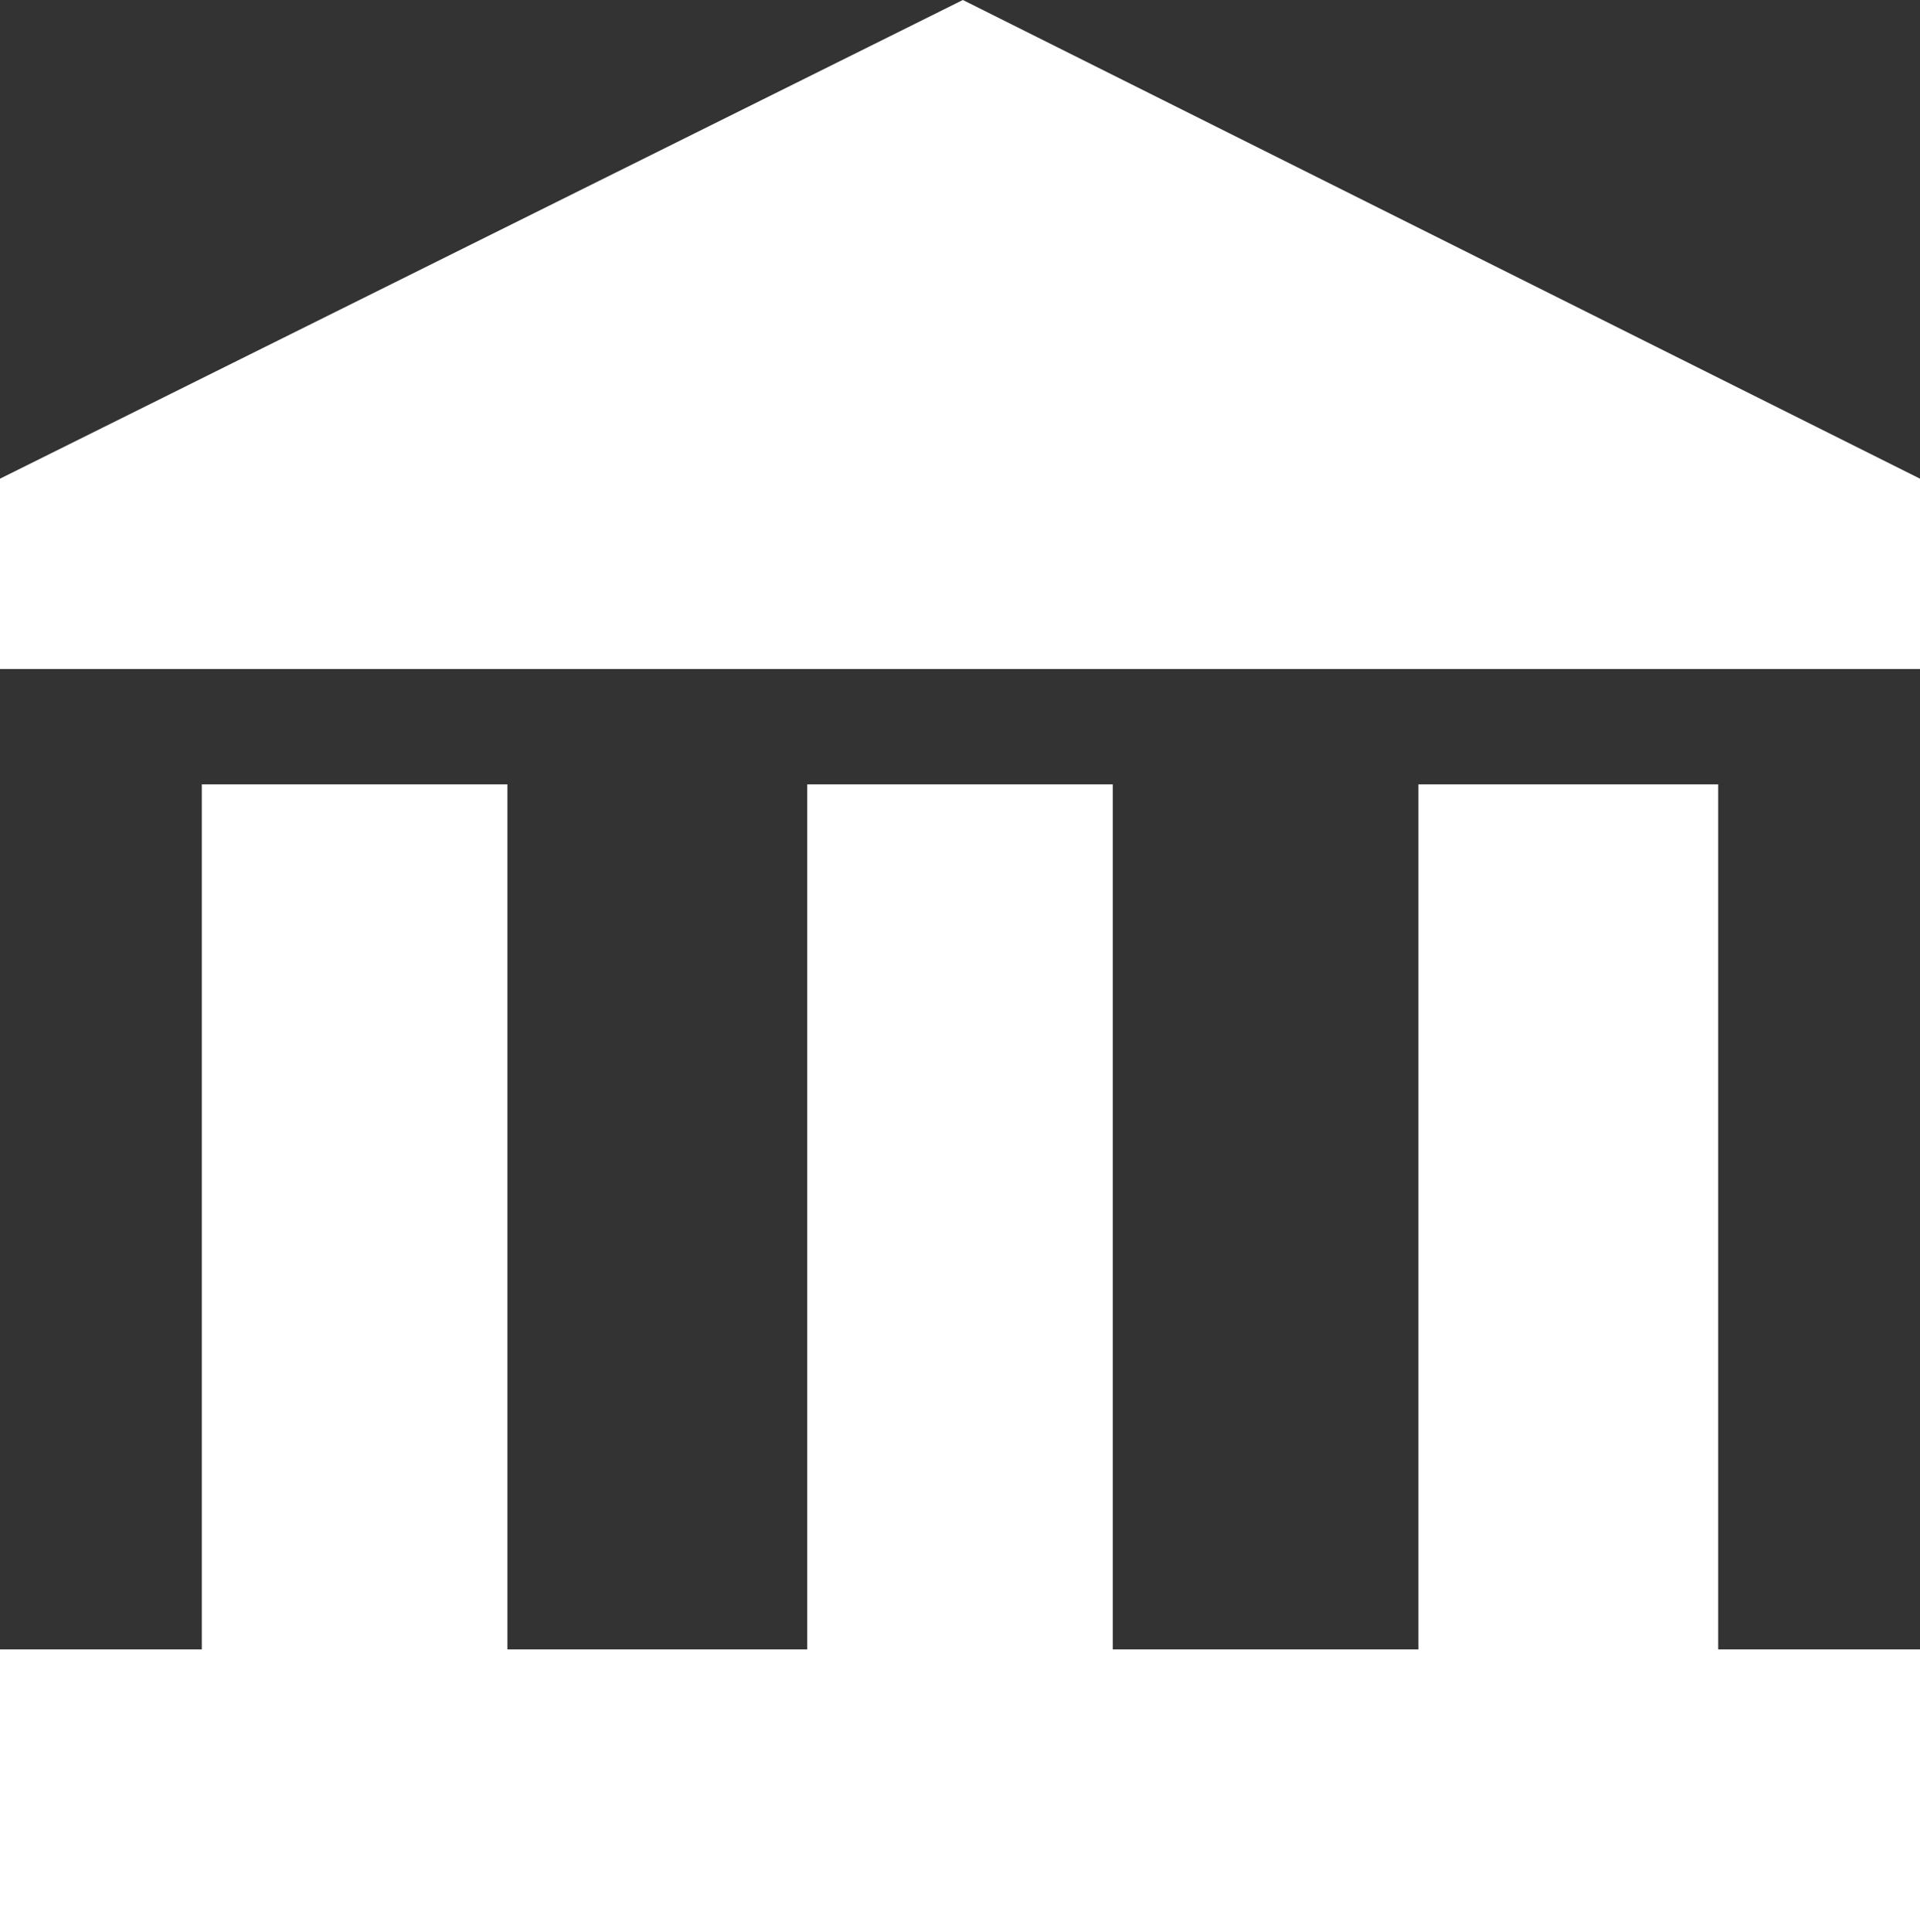 <?xml version="1.0" encoding="utf-8"?>
<!-- Generator: Adobe Illustrator 23.0.3, SVG Export Plug-In . SVG Version: 6.00 Build 0)  -->
<svg version="1.1" id="Layer_1" xmlns="http://www.w3.org/2000/svg" xmlns:xlink="http://www.w3.org/1999/xlink" x="0px" y="0px"
	 viewBox="0 0 33.3 33.5" style="enable-background:new 0 0 33.3 33.5;" xml:space="preserve">
<rect x="0" y="0" width="33.3" height="33.5" fill="#333333" stroke="none"/>
<style type="text/css">
	.st0{fill:#FFFFFF;}
</style>
<title>Accident Management</title>
<desc>Created with Sketch.</desc>
<polygon class="st0" points="24.6,13.6 24.6,28.6 19.3,28.6 19.3,13.6 14,13.6 14,28.6 8.8,28.6 8.8,13.6 3.5,13.6 3.5,28.6 0,28.6 
	0,33.5 33.3,33.5 33.3,28.6 29.8,28.6 29.8,13.6 "/>
<polygon class="st0" points="16.7,0 0,8.3 0,11.6 33.3,11.6 33.3,8.3 "/>
</svg>

